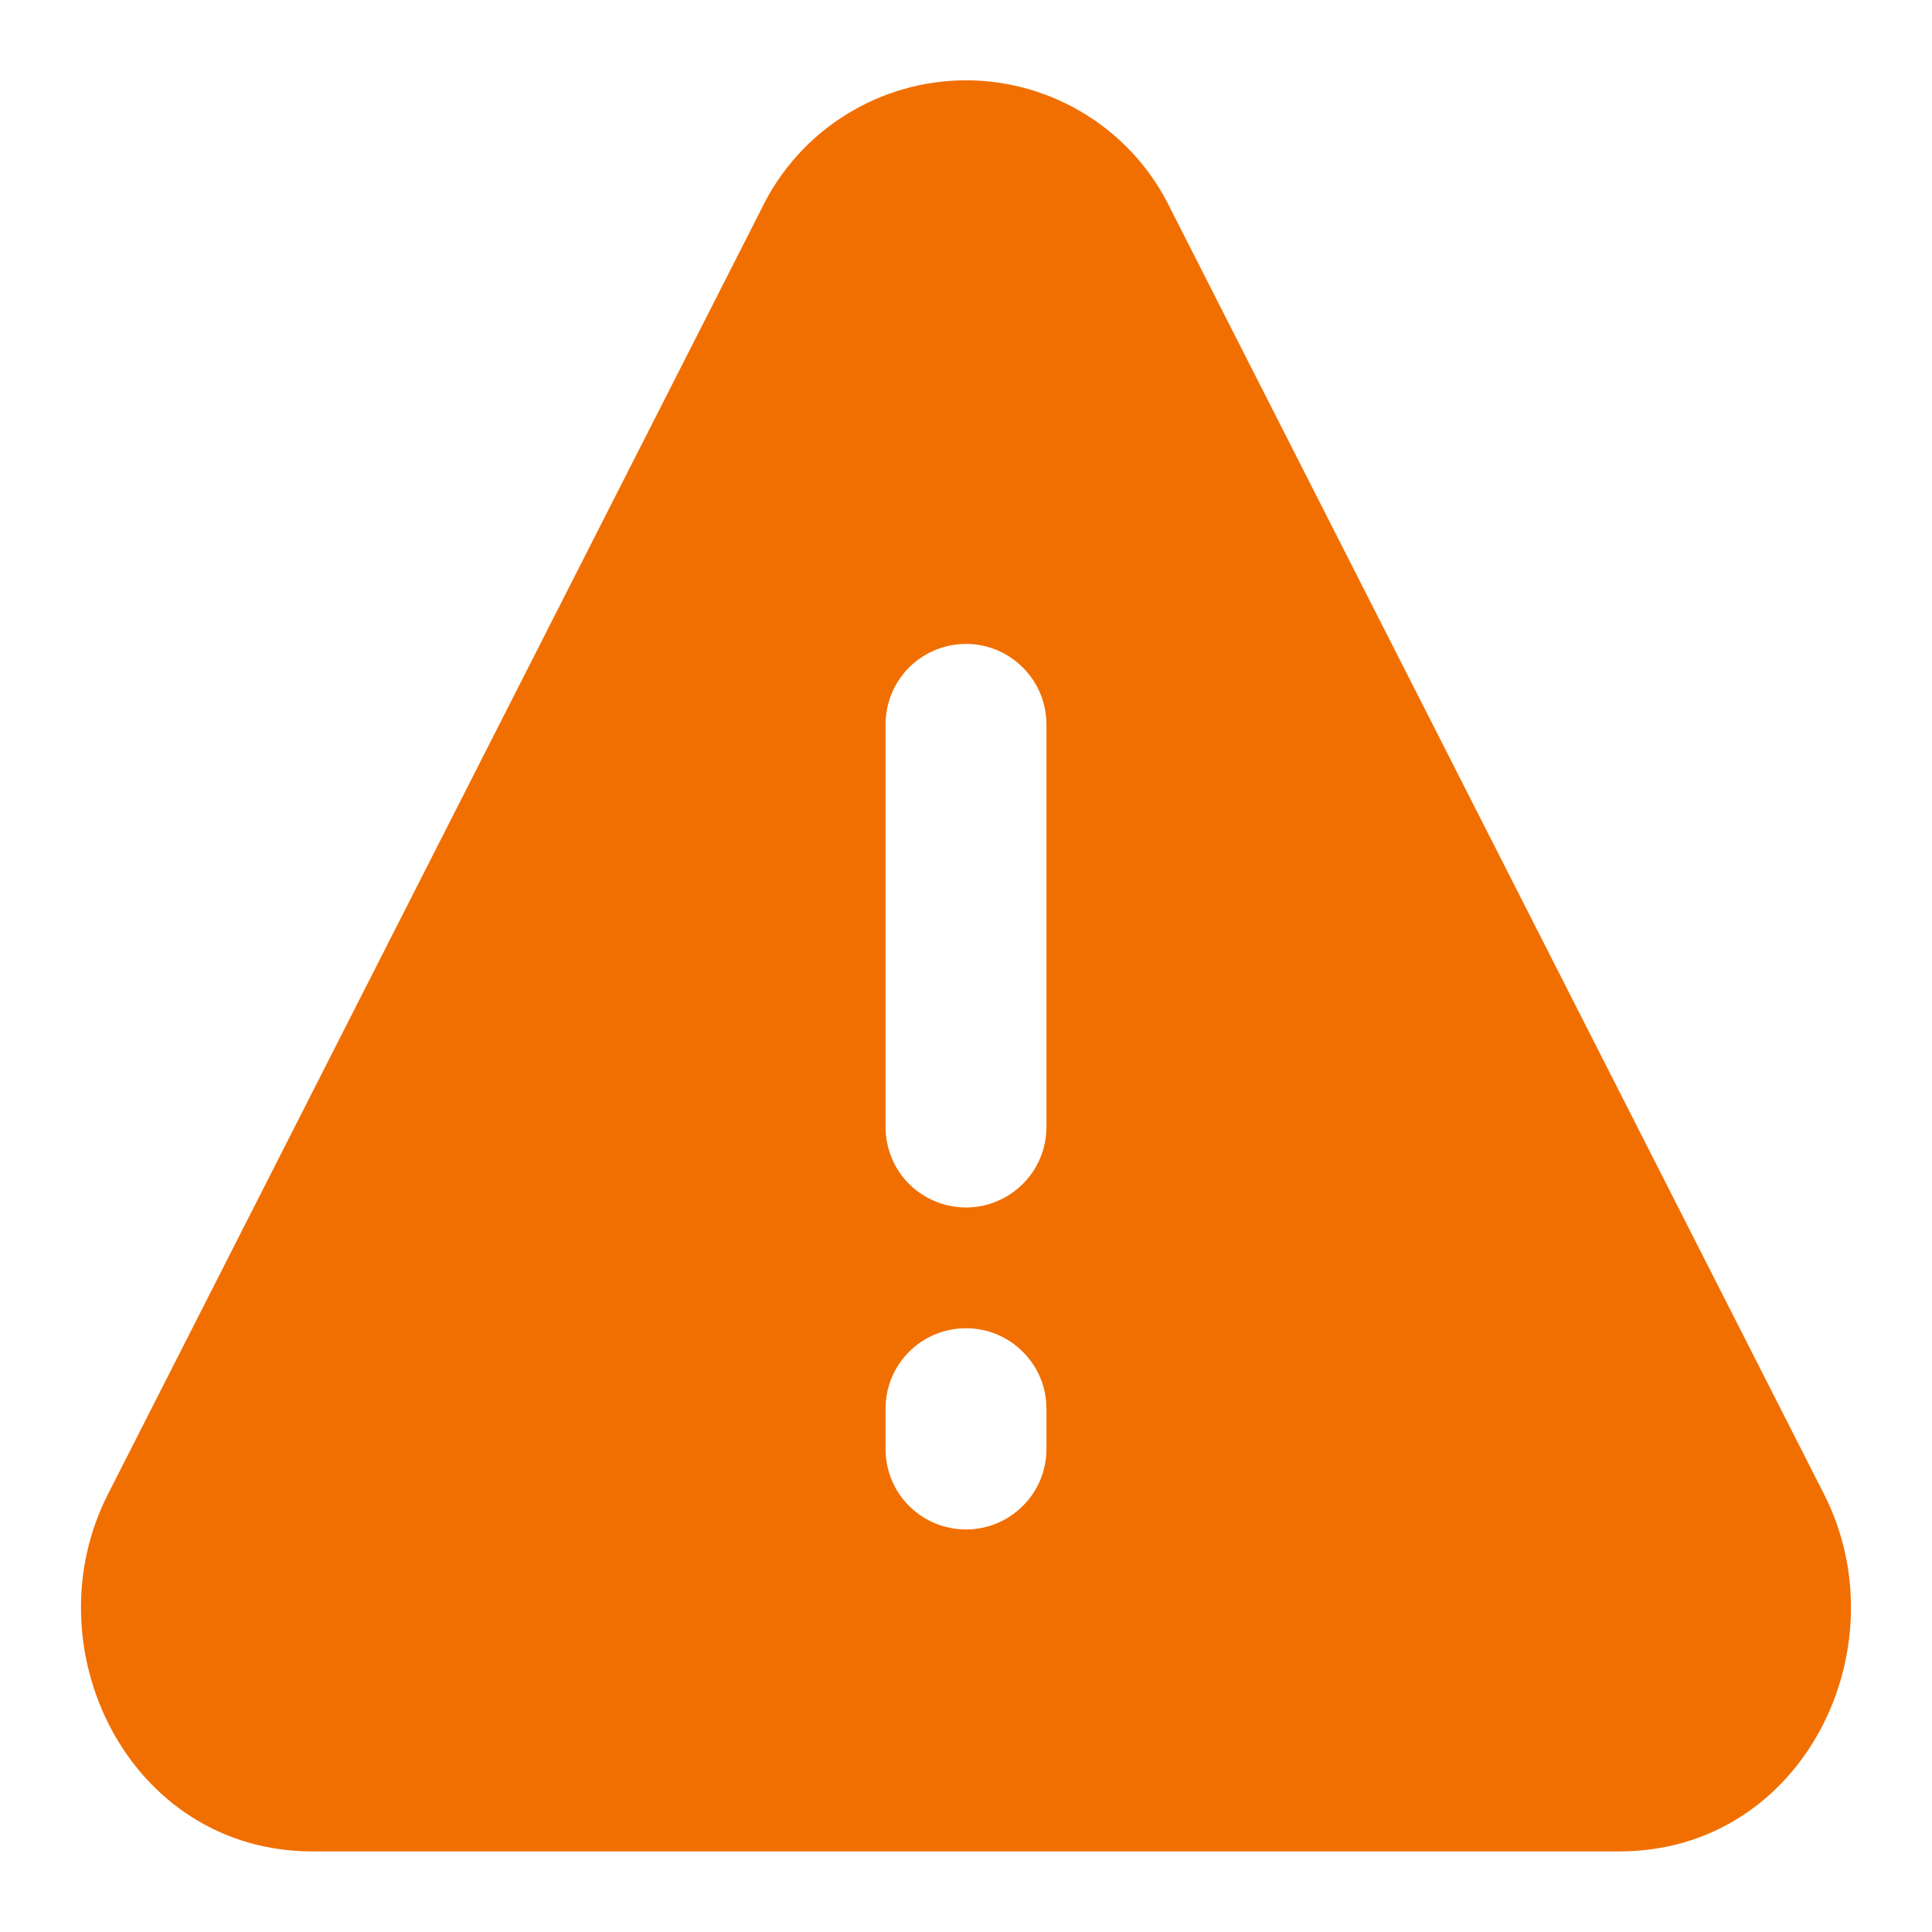 <svg width="14" height="14" viewBox="0 0 14 14" fill="none" xmlns="http://www.w3.org/2000/svg">
<path fill-rule="evenodd" clip-rule="evenodd" d="M8.483 1.515C8.349 1.236 8.139 1 7.876 0.835C7.614 0.67 7.31 0.582 7 0.582C6.69 0.582 6.386 0.67 6.124 0.835C5.861 1 5.651 1.236 5.517 1.515L0.782 10.828C0.216 11.94 0.932 13.416 2.265 13.416H11.734C13.068 13.416 13.783 11.941 13.218 10.828L8.483 1.515ZM7 4.666C7.155 4.666 7.303 4.728 7.412 4.837C7.522 4.947 7.583 5.095 7.583 5.25V8.166C7.583 8.321 7.522 8.47 7.412 8.579C7.303 8.688 7.155 8.75 7 8.75C6.845 8.75 6.697 8.688 6.587 8.579C6.478 8.47 6.417 8.321 6.417 8.166V5.25C6.417 5.095 6.478 4.947 6.587 4.837C6.697 4.728 6.845 4.666 7 4.666ZM7 9.625C7.155 9.625 7.303 9.686 7.412 9.796C7.522 9.905 7.583 10.053 7.583 10.208V10.5C7.583 10.655 7.522 10.803 7.412 10.912C7.303 11.022 7.155 11.083 7 11.083C6.845 11.083 6.697 11.022 6.587 10.912C6.478 10.803 6.417 10.655 6.417 10.5V10.208C6.417 10.053 6.478 9.905 6.587 9.796C6.697 9.686 6.845 9.625 7 9.625Z" fill="#F16F00"/>
</svg>
